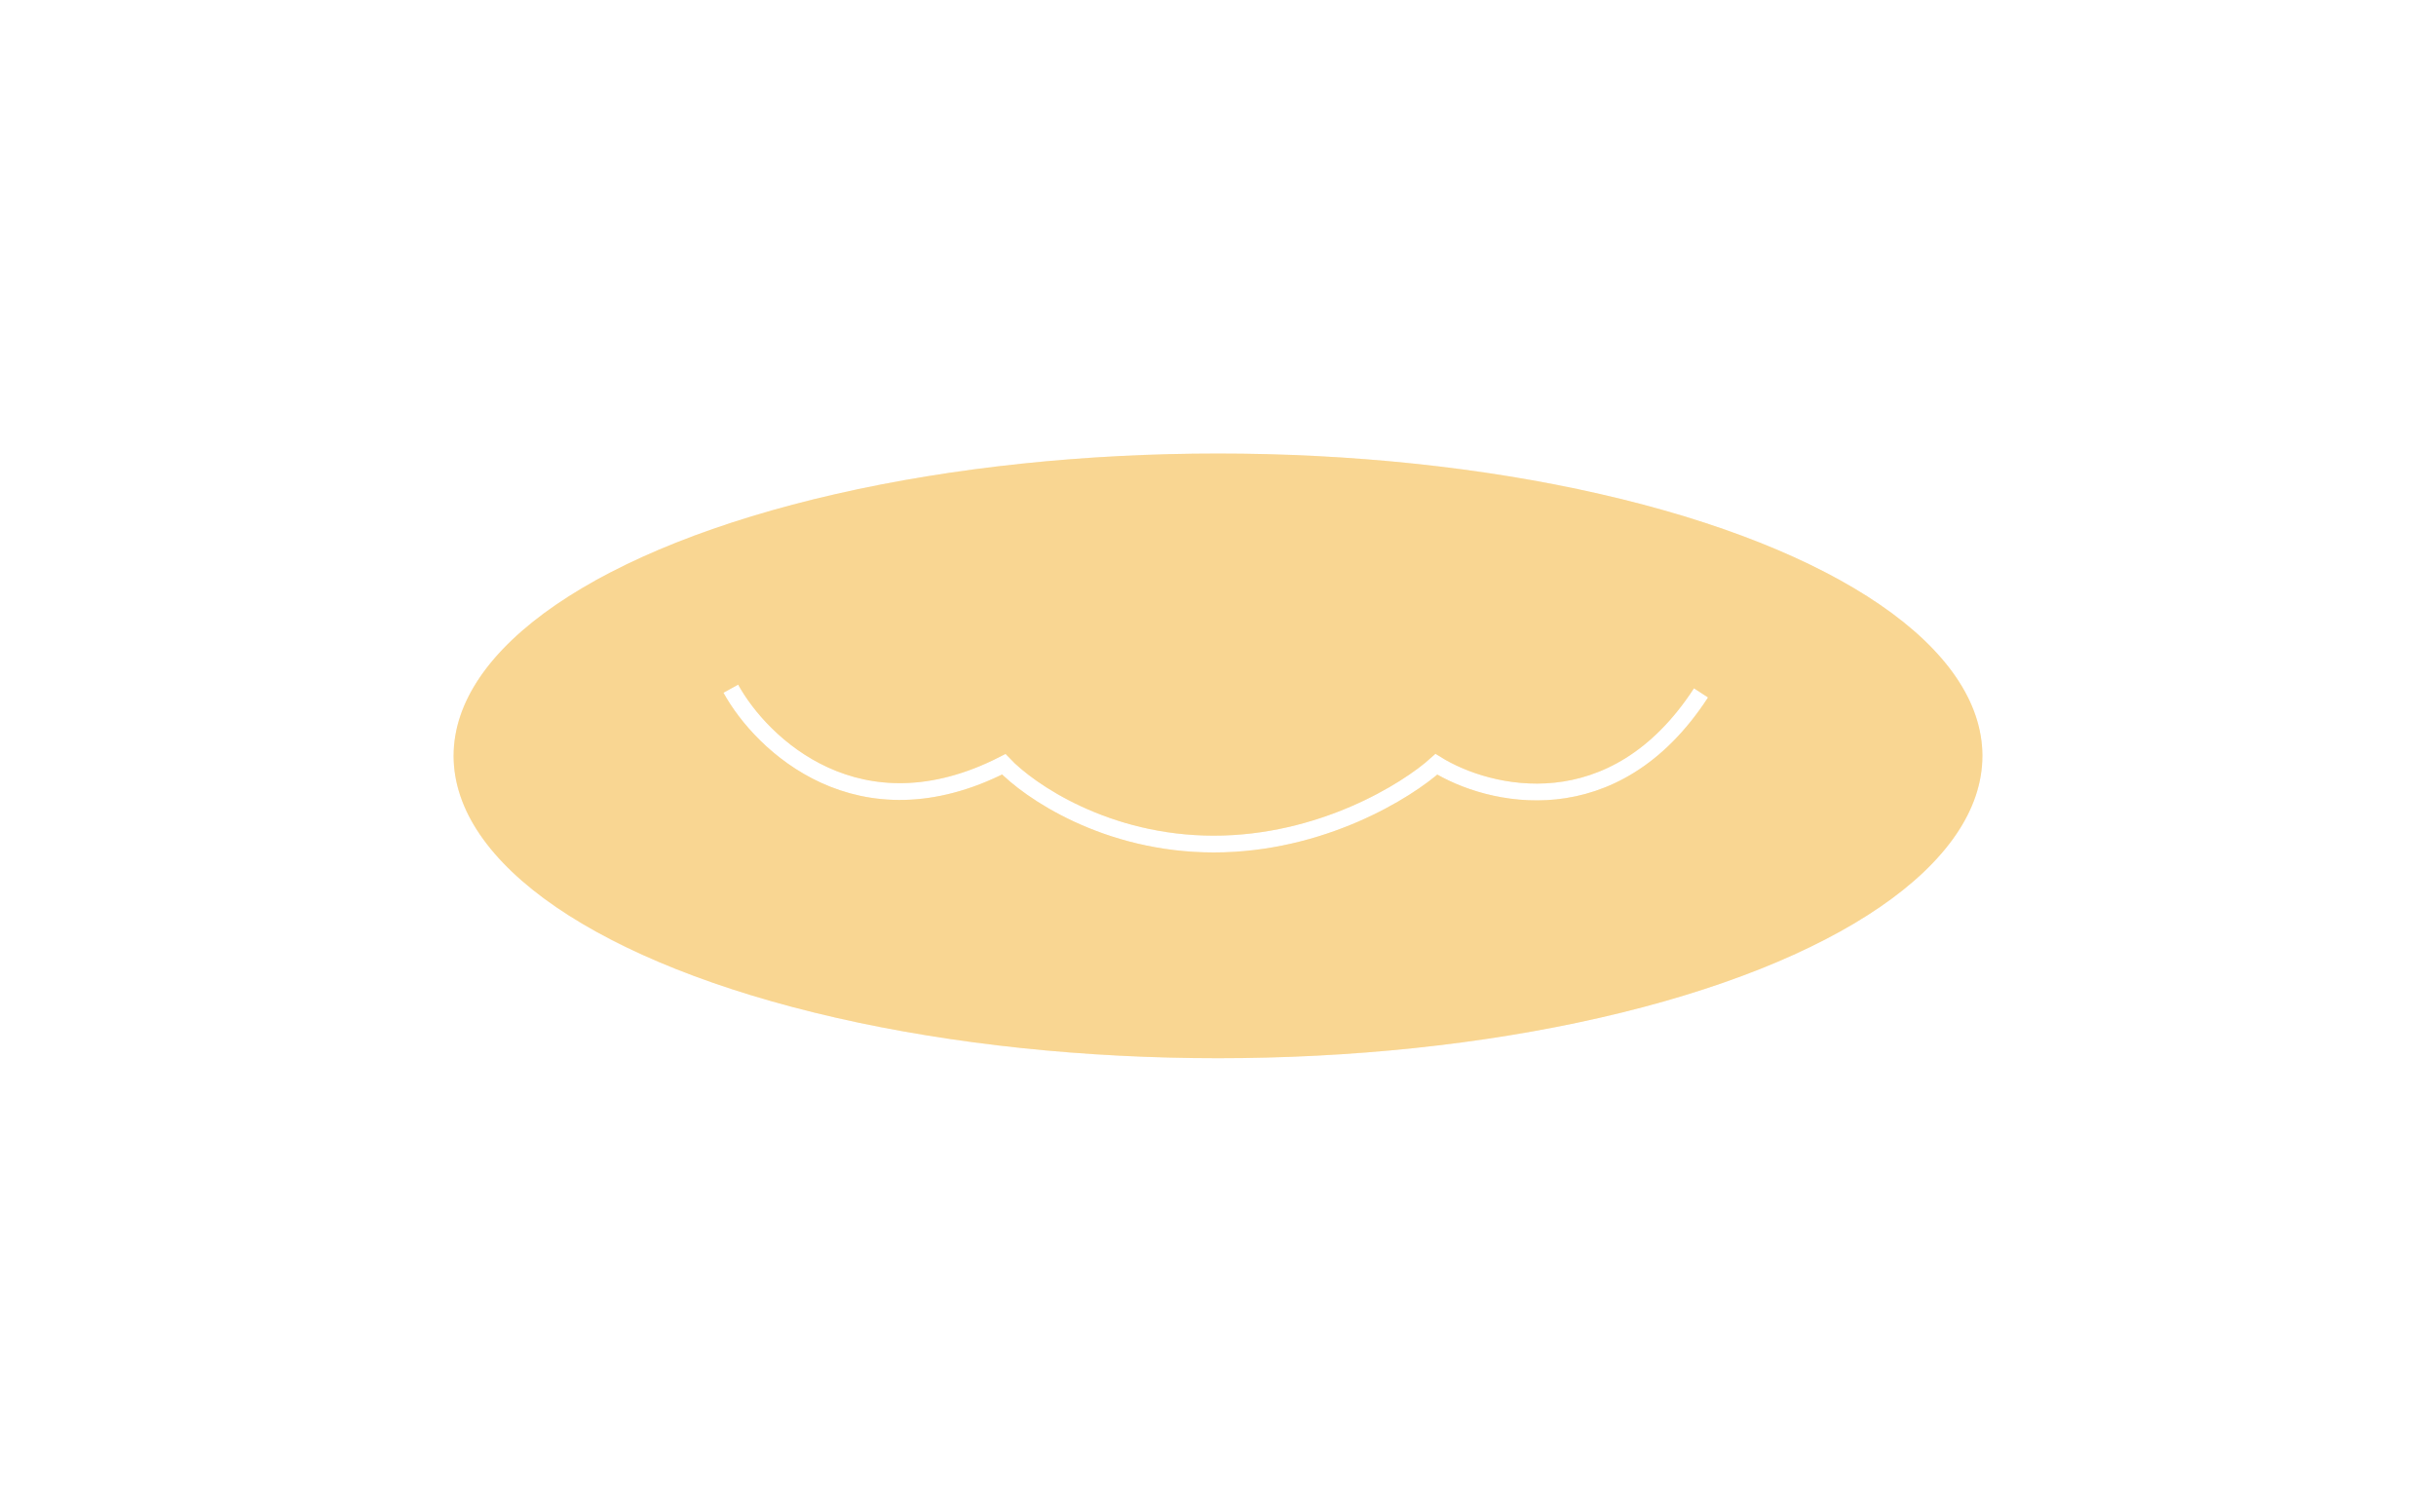 <svg width="290" height="180" viewBox="0 0 290 180" fill="none" xmlns="http://www.w3.org/2000/svg">
<g style="mix-blend-mode:overlay" filter="url(#filter0_f_2237_5539)">
<ellipse cx="145" cy="90" rx="91" ry="36" fill="#F7C667" fill-opacity="0.3"/>
</g>
<g style="mix-blend-mode:hard-light" opacity="0.6" filter="url(#filter1_f_2237_5539)">
<ellipse cx="145" cy="90" rx="91" ry="36" fill="#F7C667"/>
</g>
<g filter="url(#filter2_ddf_2237_5539)">
<path d="M87 82C90.667 88.667 102.3 99.8 119.5 91C122.5 94.167 131.7 100.5 144.5 100.5C157.3 100.5 167.5 94.167 171 91C177.167 94.833 192.1 98.5 202.5 82.5" stroke="#F7C667" stroke-width="2"/>
</g>
<g filter="url(#filter3_dd_2237_5539)">
<path d="M87 82C90.667 88.667 102.3 99.8 119.5 91C122.5 94.167 131.7 100.5 144.5 100.5C157.3 100.5 167.5 94.167 171 91C177.167 94.833 192.1 98.5 202.5 82.5" stroke="white" stroke-width="2"/>
</g>
<defs>
<filter id="filter0_f_2237_5539" x="20" y="20" width="250" height="140" filterUnits="userSpaceOnUse" color-interpolation-filters="sRGB">
<feFlood flood-opacity="0" result="BackgroundImageFix"/>
<feBlend mode="normal" in="SourceGraphic" in2="BackgroundImageFix" result="shape"/>
<feGaussianBlur stdDeviation="17" result="effect1_foregroundBlur_2237_5539"/>
</filter>
<filter id="filter1_f_2237_5539" x="0" y="0" width="290" height="180" filterUnits="userSpaceOnUse" color-interpolation-filters="sRGB">
<feFlood flood-opacity="0" result="BackgroundImageFix"/>
<feBlend mode="normal" in="SourceGraphic" in2="BackgroundImageFix" result="shape"/>
<feGaussianBlur stdDeviation="27" result="effect1_foregroundBlur_2237_5539"/>
</filter>
<filter id="filter2_ddf_2237_5539" x="62.124" y="57.518" width="165.214" height="67.982" filterUnits="userSpaceOnUse" color-interpolation-filters="sRGB">
<feFlood flood-opacity="0" result="BackgroundImageFix"/>
<feColorMatrix in="SourceAlpha" type="matrix" values="0 0 0 0 0 0 0 0 0 0 0 0 0 0 0 0 0 0 127 0" result="hardAlpha"/>
<feOffset/>
<feGaussianBlur stdDeviation="7"/>
<feComposite in2="hardAlpha" operator="out"/>
<feColorMatrix type="matrix" values="0 0 0 0 0.969 0 0 0 0 0.776 0 0 0 0 0.404 0 0 0 1 0"/>
<feBlend mode="normal" in2="BackgroundImageFix" result="effect1_dropShadow_2237_5539"/>
<feColorMatrix in="SourceAlpha" type="matrix" values="0 0 0 0 0 0 0 0 0 0 0 0 0 0 0 0 0 0 127 0" result="hardAlpha"/>
<feOffset/>
<feGaussianBlur stdDeviation="12"/>
<feComposite in2="hardAlpha" operator="out"/>
<feColorMatrix type="matrix" values="0 0 0 0 0.969 0 0 0 0 0.776 0 0 0 0 0.404 0 0 0 1 0"/>
<feBlend mode="normal" in2="effect1_dropShadow_2237_5539" result="effect2_dropShadow_2237_5539"/>
<feBlend mode="normal" in="SourceGraphic" in2="effect2_dropShadow_2237_5539" result="shape"/>
<feGaussianBlur stdDeviation="7" result="effect3_foregroundBlur_2237_5539"/>
</filter>
<filter id="filter3_dd_2237_5539" x="72.124" y="67.518" width="145.214" height="47.982" filterUnits="userSpaceOnUse" color-interpolation-filters="sRGB">
<feFlood flood-opacity="0" result="BackgroundImageFix"/>
<feColorMatrix in="SourceAlpha" type="matrix" values="0 0 0 0 0 0 0 0 0 0 0 0 0 0 0 0 0 0 127 0" result="hardAlpha"/>
<feOffset/>
<feGaussianBlur stdDeviation="7"/>
<feComposite in2="hardAlpha" operator="out"/>
<feColorMatrix type="matrix" values="0 0 0 0 0.969 0 0 0 0 0.776 0 0 0 0 0.404 0 0 0 1 0"/>
<feBlend mode="normal" in2="BackgroundImageFix" result="effect1_dropShadow_2237_5539"/>
<feColorMatrix in="SourceAlpha" type="matrix" values="0 0 0 0 0 0 0 0 0 0 0 0 0 0 0 0 0 0 127 0" result="hardAlpha"/>
<feOffset/>
<feGaussianBlur stdDeviation="7"/>
<feComposite in2="hardAlpha" operator="out"/>
<feColorMatrix type="matrix" values="0 0 0 0 0.969 0 0 0 0 0.776 0 0 0 0 0.404 0 0 0 1 0"/>
<feBlend mode="normal" in2="effect1_dropShadow_2237_5539" result="effect2_dropShadow_2237_5539"/>
<feBlend mode="normal" in="SourceGraphic" in2="effect2_dropShadow_2237_5539" result="shape"/>
</filter>
</defs>
</svg>

